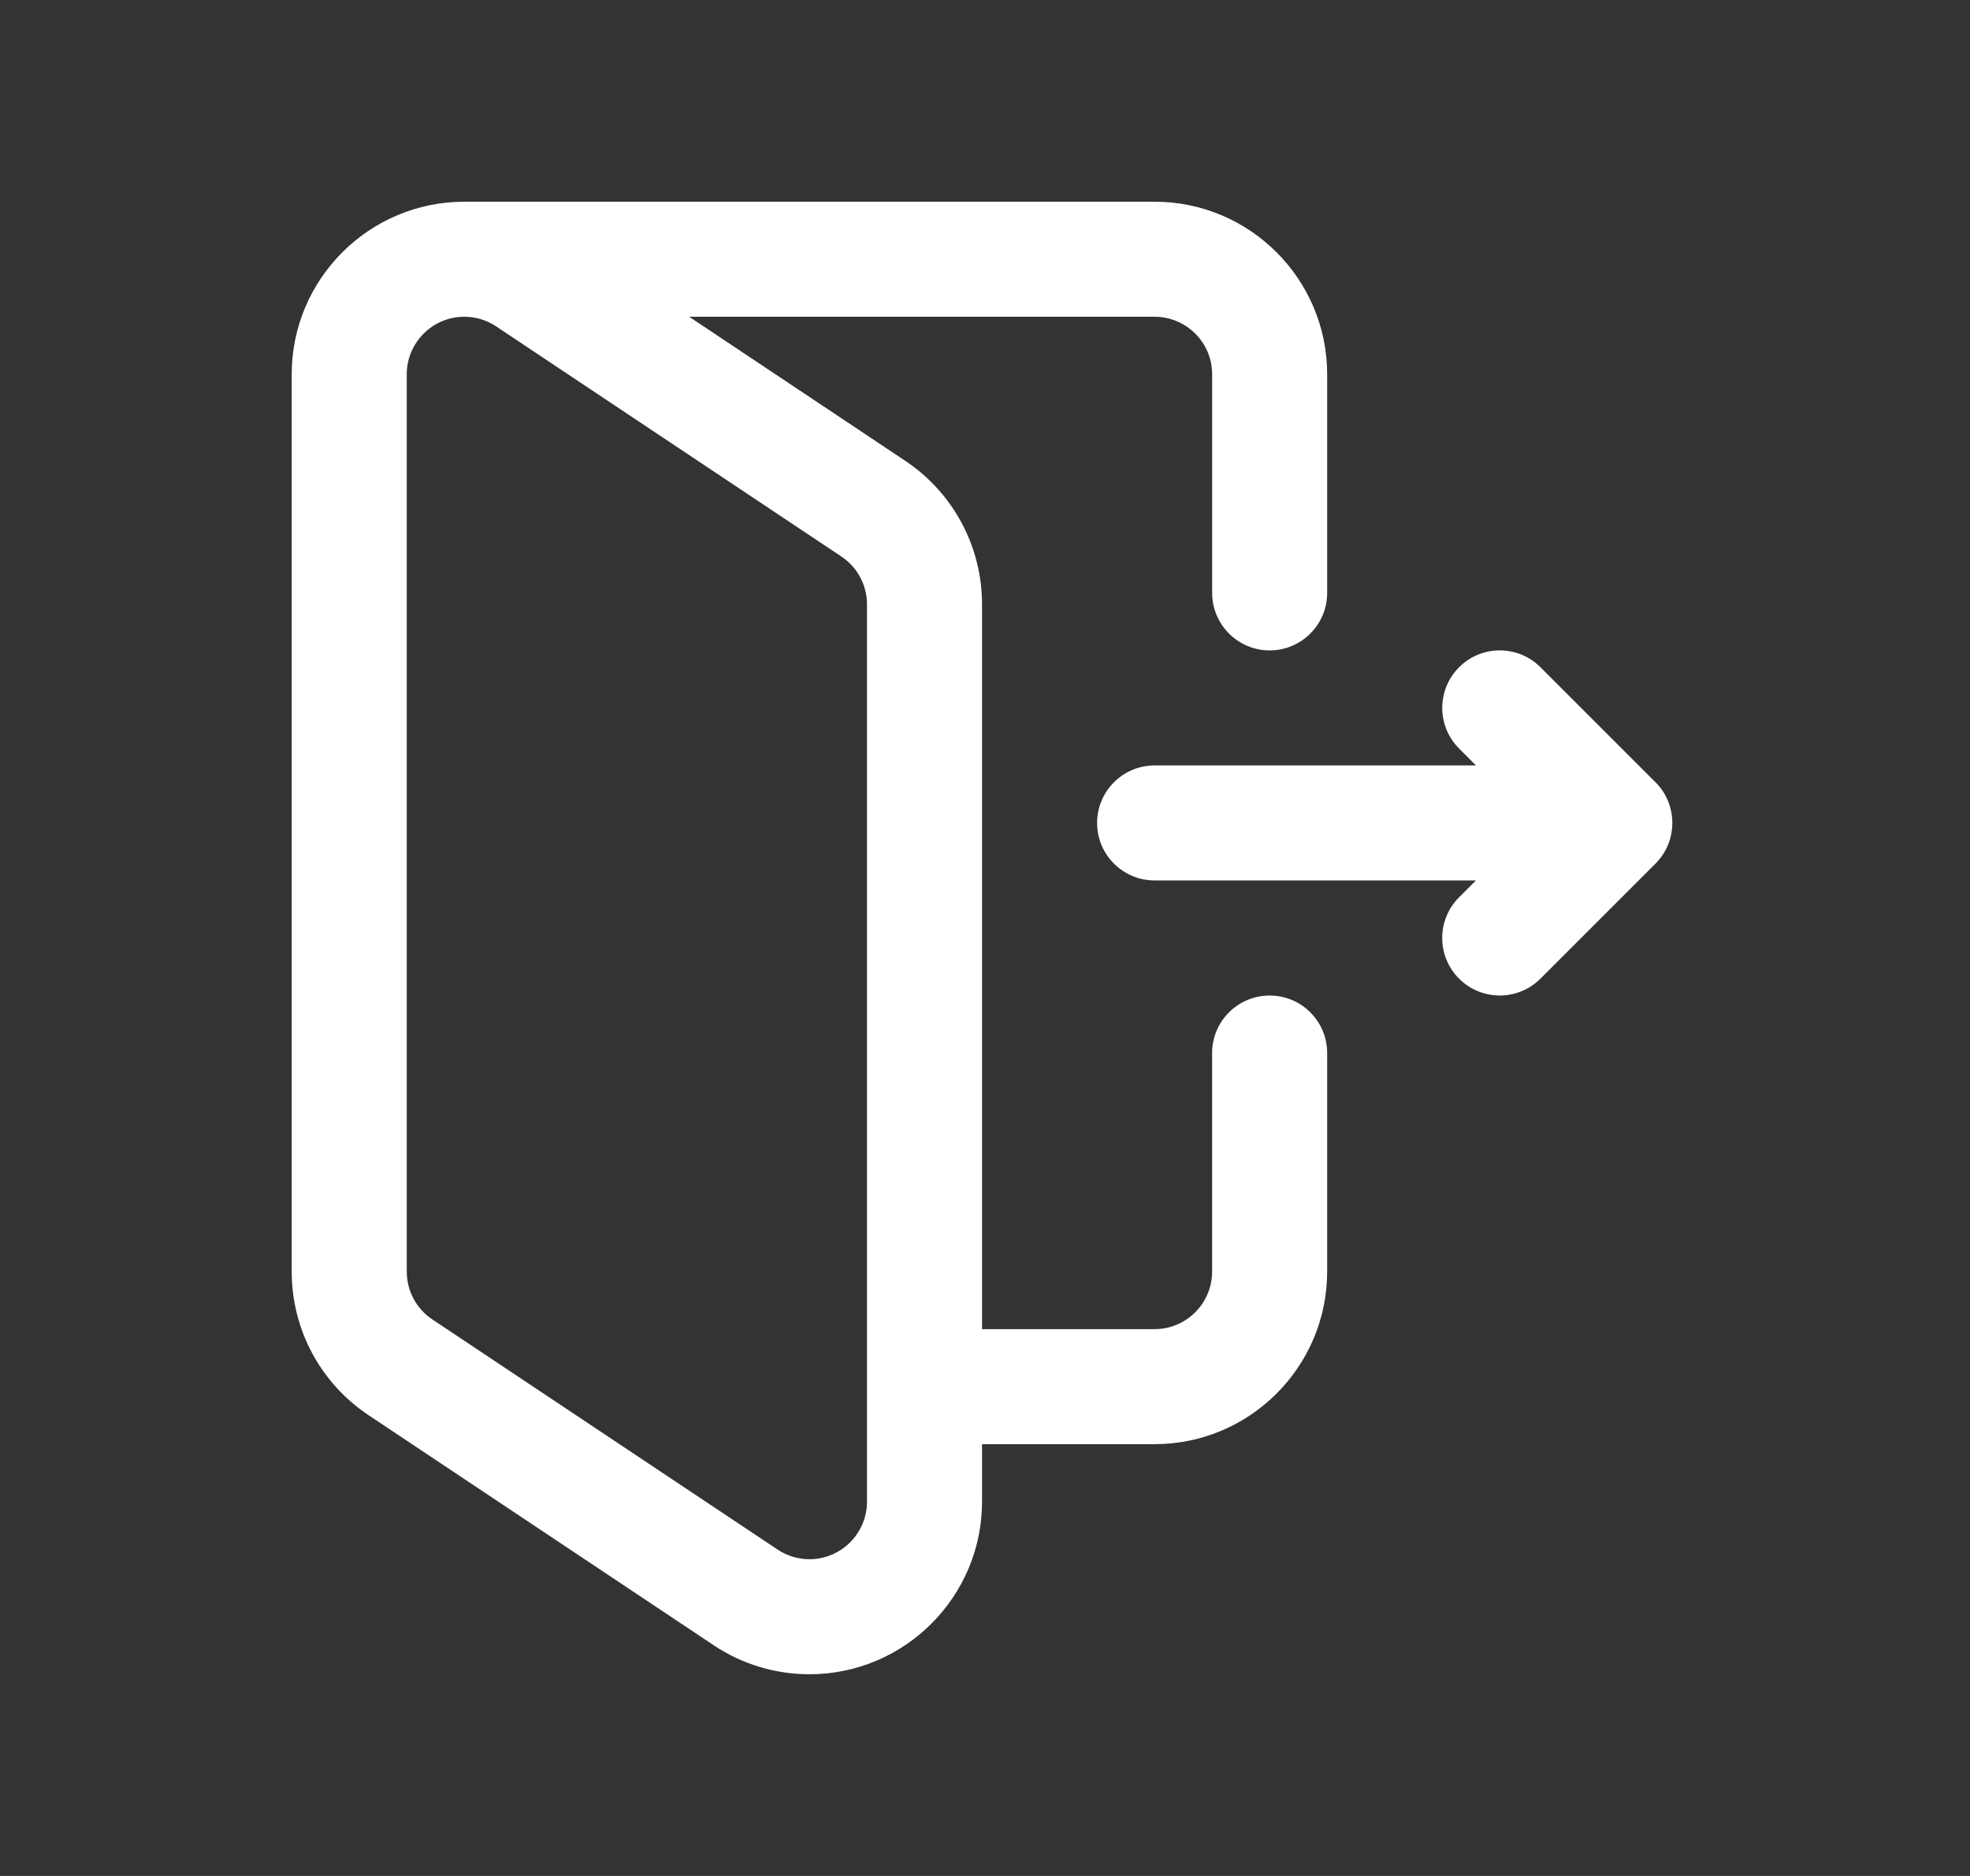 <svg width="42" height="40" viewBox="0 0 42 40" fill="none" xmlns="http://www.w3.org/2000/svg">
<rect x="0" y="0" width="42" height="40" fill="#333333" stroke="none"/>
<path d="M35.295 16.68L32.842 14.227C32.363 13.748 31.586 13.748 31.108 14.227C30.629 14.706 30.628 15.482 31.108 15.961L31.467 16.321H24.616C23.939 16.321 23.39 16.87 23.39 17.547C23.39 18.224 23.939 18.773 24.616 18.773H31.467L31.107 19.133C30.628 19.612 30.628 20.388 31.107 20.867C31.586 21.346 32.363 21.346 32.842 20.867L35.298 18.411C35.786 17.919 35.759 17.137 35.295 16.68Z" fill="white"/>
<path d="M6.219 7.981V27.113C6.219 28.347 6.832 29.492 7.859 30.176L15.218 35.082C15.823 35.485 16.528 35.699 17.257 35.699C19.286 35.699 20.937 34.048 20.937 32.019V30.793H24.616C26.645 30.793 28.295 29.142 28.295 27.113V22.453C28.295 21.776 27.746 21.227 27.069 21.227C26.392 21.227 25.842 21.776 25.842 22.453V27.113C25.842 27.79 25.292 28.34 24.616 28.34H20.937V12.887C20.937 11.653 20.323 10.508 19.297 9.824L14.693 6.754H24.616C25.292 6.754 25.843 7.305 25.843 7.981V12.641C25.843 13.319 26.392 13.868 27.069 13.868C27.746 13.868 28.295 13.319 28.295 12.641V7.981C28.295 5.952 26.645 4.301 24.616 4.301H9.899C7.87 4.301 6.219 5.952 6.219 7.981ZM10.577 6.959L17.936 11.865C18.279 12.093 18.484 12.475 18.484 12.887V32.019C18.484 32.696 17.934 33.246 17.257 33.246C17.014 33.246 16.779 33.175 16.579 33.041L9.22 28.135C8.877 27.907 8.672 27.525 8.672 27.113V7.981C8.672 7.305 9.222 6.754 9.899 6.754C10.142 6.754 10.377 6.825 10.577 6.959Z" fill="white"/>
</svg>
